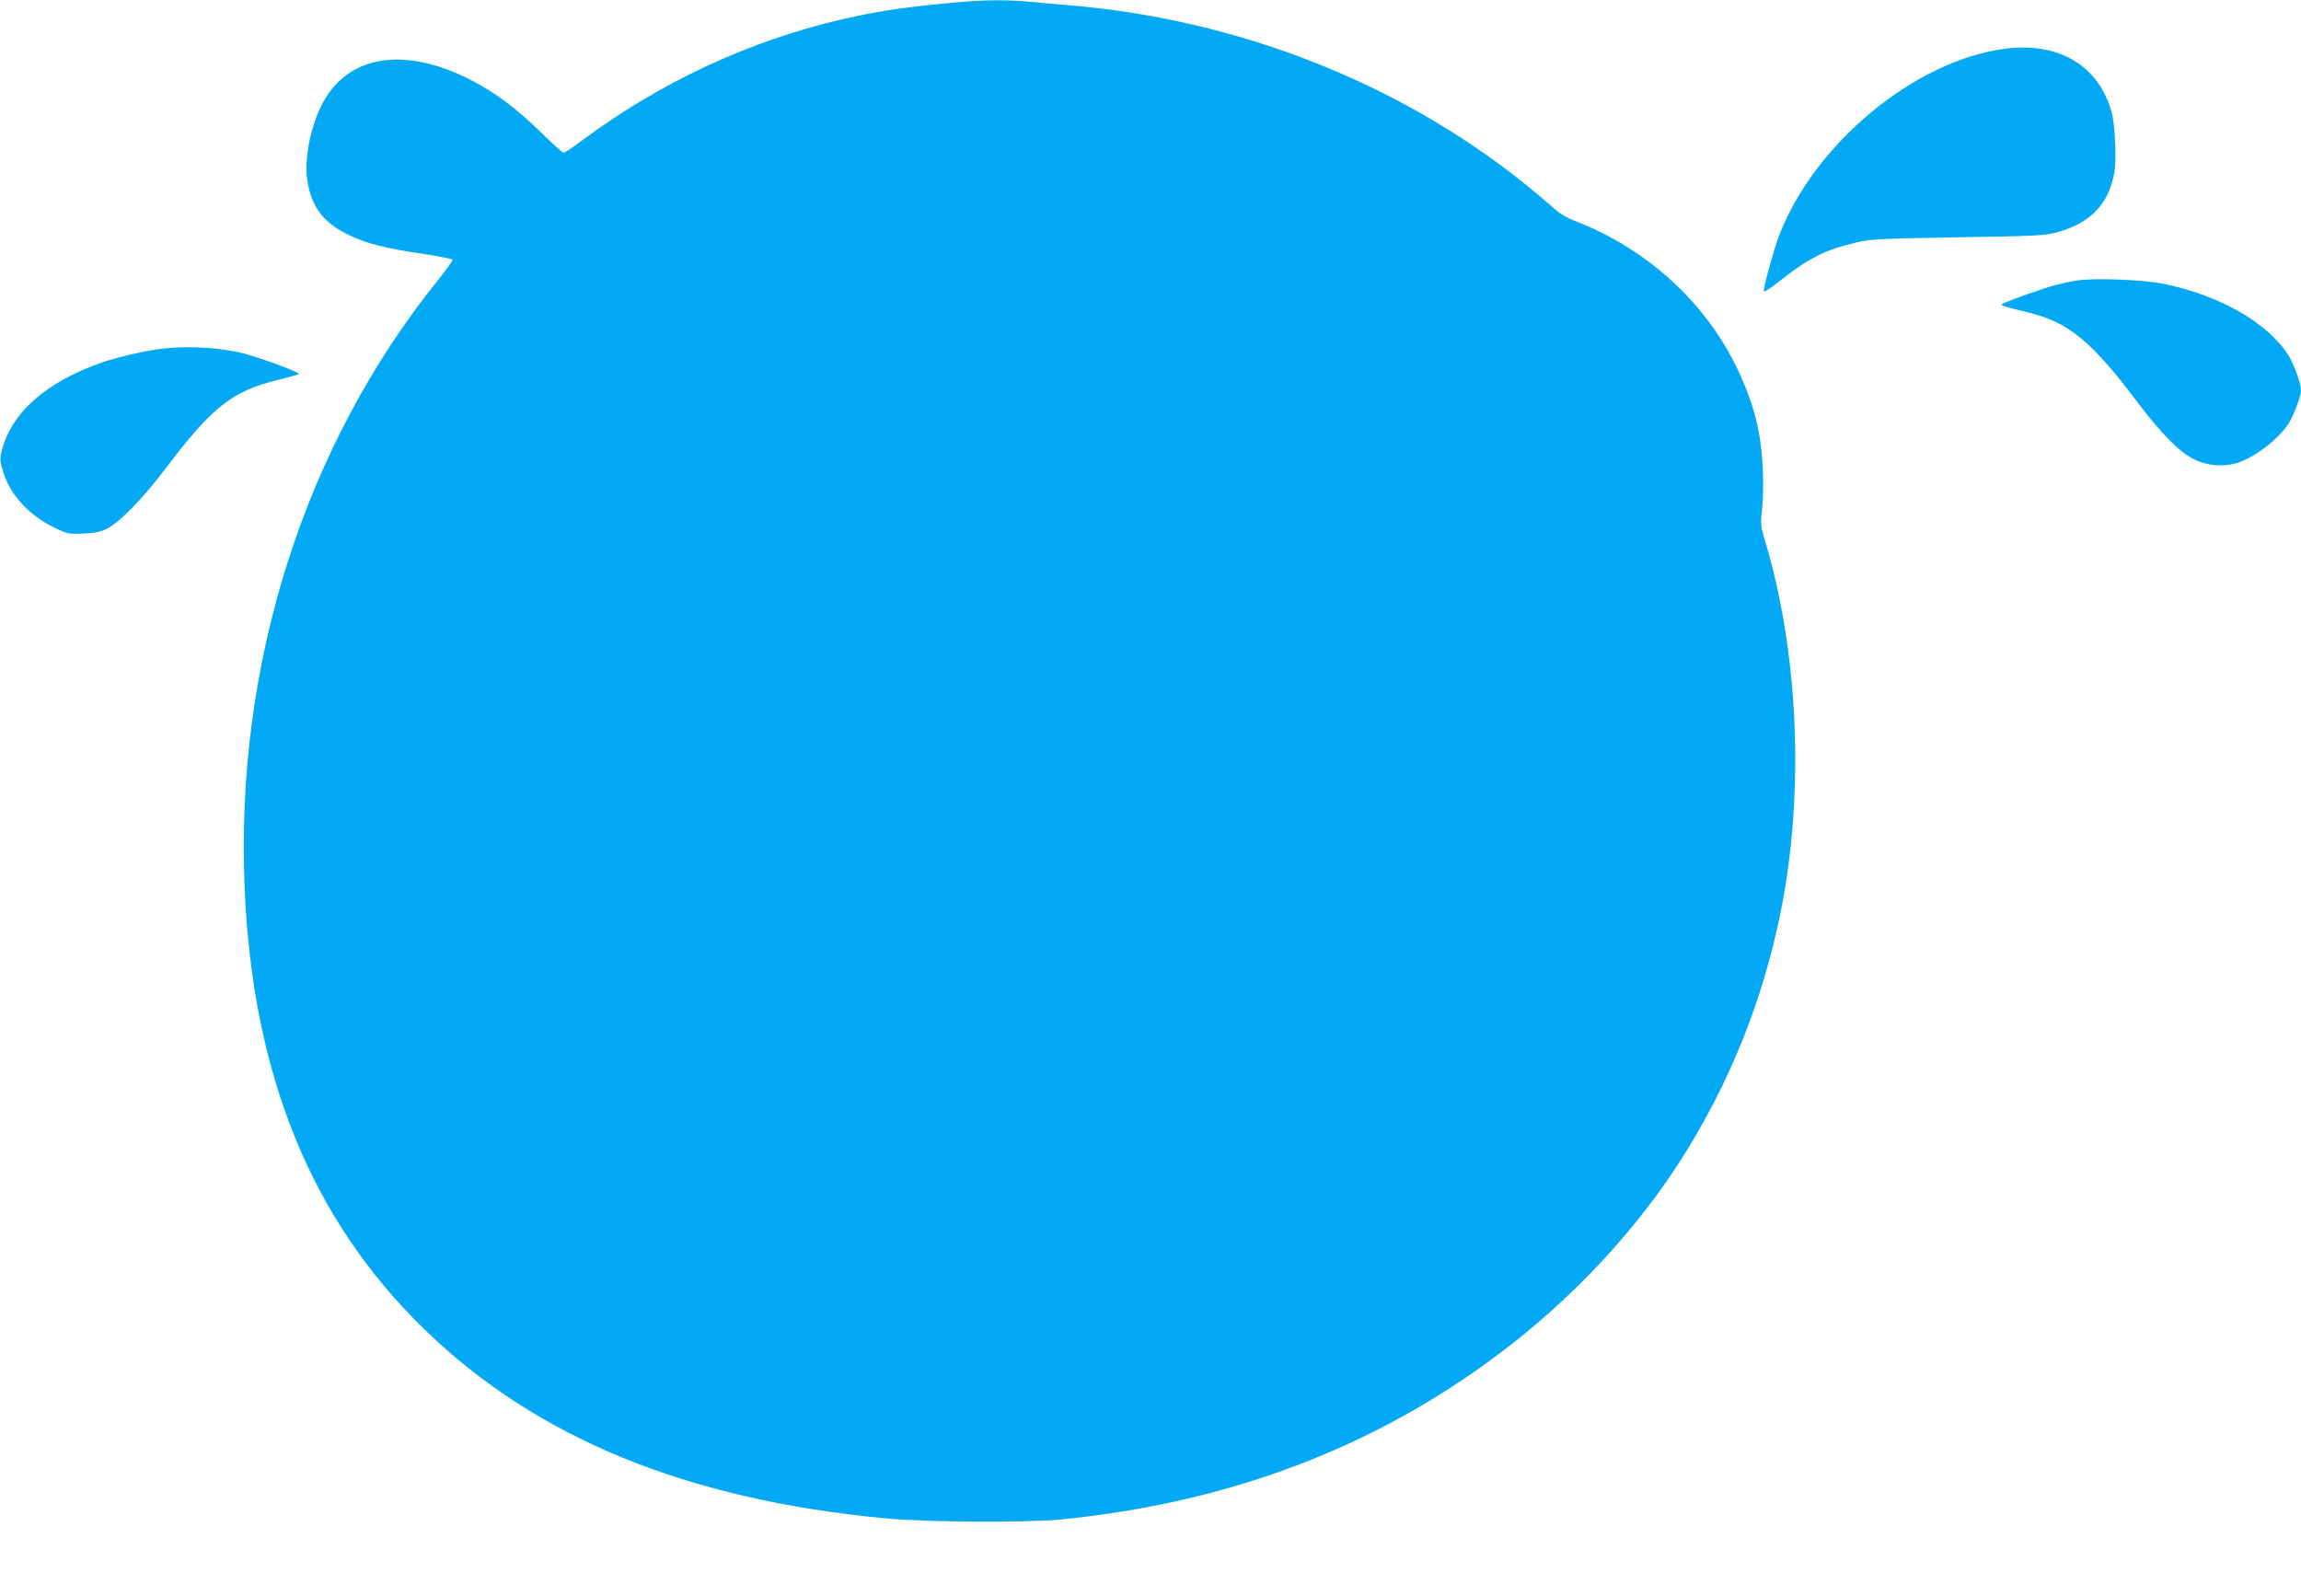 <?xml version="1.0" standalone="no"?>
<!DOCTYPE svg PUBLIC "-//W3C//DTD SVG 20010904//EN"
 "http://www.w3.org/TR/2001/REC-SVG-20010904/DTD/svg10.dtd">
<svg version="1.0" xmlns="http://www.w3.org/2000/svg"
 width="1280pt" height="888pt" viewBox="0 0 1280 888"
 preserveAspectRatio="xMidYMid meet">
<g transform="translate(0,888) scale(0.1,-0.1)"
fill="#03a9f4" stroke="none">
<path d="M5245 8860 c-242 -24 -370 -44 -555 -86 -523 -121 -1012 -349 -1455
-677 -49 -37 -94 -67 -100 -67 -5 0 -64 53 -130 118 -137 132 -240 210 -376
282 -380 199 -703 145 -843 -141 -63 -130 -94 -300 -76 -416 23 -146 92 -235
234 -302 96 -46 206 -74 415 -104 85 -13 156 -27 158 -32 1 -6 -34 -55 -78
-110 -745 -923 -1133 -2141 -1078 -3390 45 -1037 371 -1837 996 -2446 622
-606 1460 -951 2568 -1055 227 -22 789 -25 980 -6 933 93 1743 400 2439 925
394 296 746 671 998 1062 273 424 462 890 563 1389 136 671 100 1463 -94 2093
-16 54 -18 73 -9 150 6 48 8 149 4 223 -9 203 -47 357 -137 549 -175 374 -506
677 -905 831 -52 20 -92 44 -131 81 -32 28 -106 90 -164 137 -698 556 -1588
904 -2514 982 -71 6 -177 15 -234 21 -142 12 -263 10 -476 -11z"/>
<path d="M11155 8609 c-503 -64 -1066 -531 -1260 -1044 -29 -78 -88 -292 -83
-306 2 -5 39 19 83 54 167 132 256 177 434 219 77 18 135 21 561 28 440 7 481
9 553 28 185 51 285 154 318 328 14 72 5 269 -14 339 -72 260 -293 392 -592
354z"/>
<path d="M11556 7320 c-33 -5 -87 -17 -120 -25 -62 -16 -265 -88 -294 -104
-17 -10 -18 -10 148 -51 222 -56 347 -160 610 -510 123 -163 228 -268 305
-305 73 -36 159 -44 237 -21 96 28 235 134 291 223 28 45 67 150 67 182 0 36
-39 146 -69 193 -115 181 -376 332 -689 398 -111 24 -389 35 -486 20z"/>
<path d="M925 6943 c-91 -8 -261 -46 -357 -79 -311 -108 -505 -279 -558 -491
-12 -47 -11 -58 9 -122 41 -129 144 -239 288 -308 68 -33 78 -35 155 -31 62 2
96 9 133 27 69 34 200 168 327 336 257 340 370 429 618 490 63 15 118 31 123
35 9 7 -217 91 -308 114 -122 31 -288 42 -430 29z"/>
</g>
</svg>
